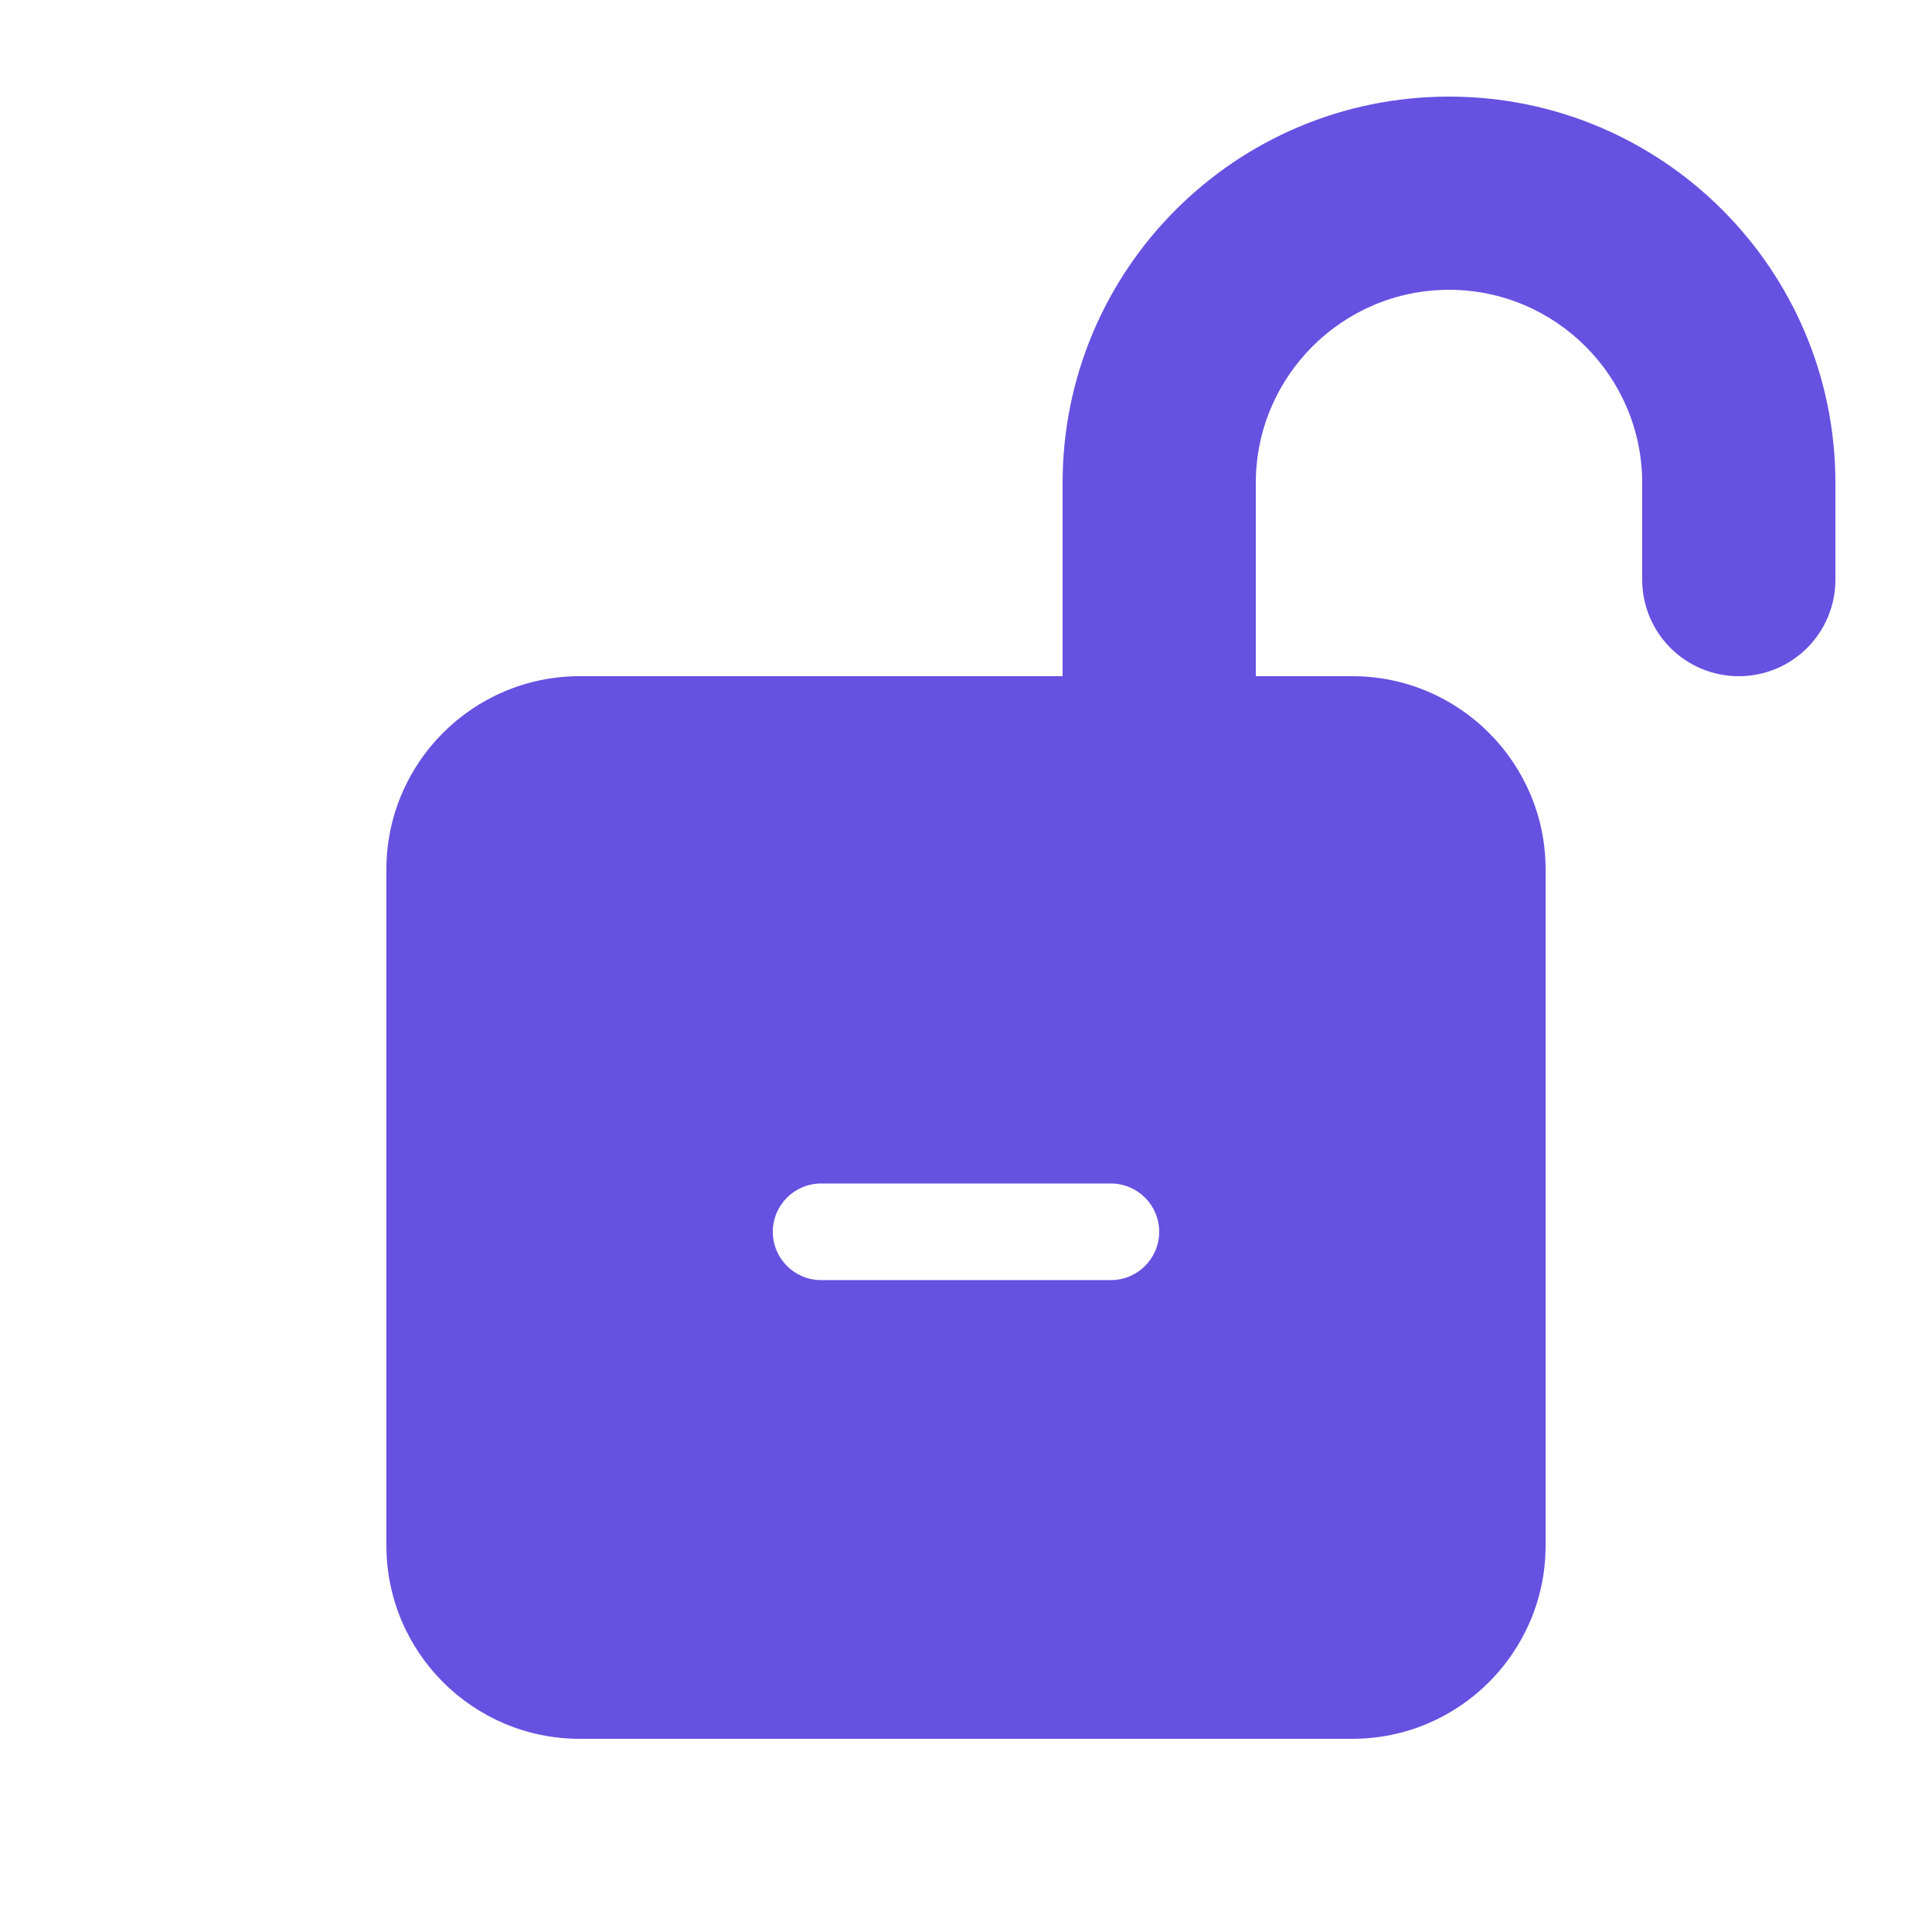 <svg width="40" height="40" viewBox="0 0 40 40" fill="none" xmlns="http://www.w3.org/2000/svg">
<path d="M30 2C34.419 2 38 5.581 38 10V12C38 13.106 37.106 14 36 14C34.894 14 34 13.106 34 12V10C34 7.794 32.206 6 30 6C27.794 6 26 7.794 26 10V14H28C30.206 14 32 15.794 32 18V32C32 34.206 30.206 36 28 36H12C9.794 36 8 34.206 8 32V18C8 15.794 9.794 14 12 14H22V10C22 5.581 25.581 2 30 2ZM17 24.503C16.448 24.503 16 24.951 16 25.503C16 26.055 16.448 26.503 17 26.503H23C23.552 26.503 24 26.055 24 25.503C24 24.951 23.552 24.503 23 24.503H17Z" fill="#6651E1"/>
</svg>
